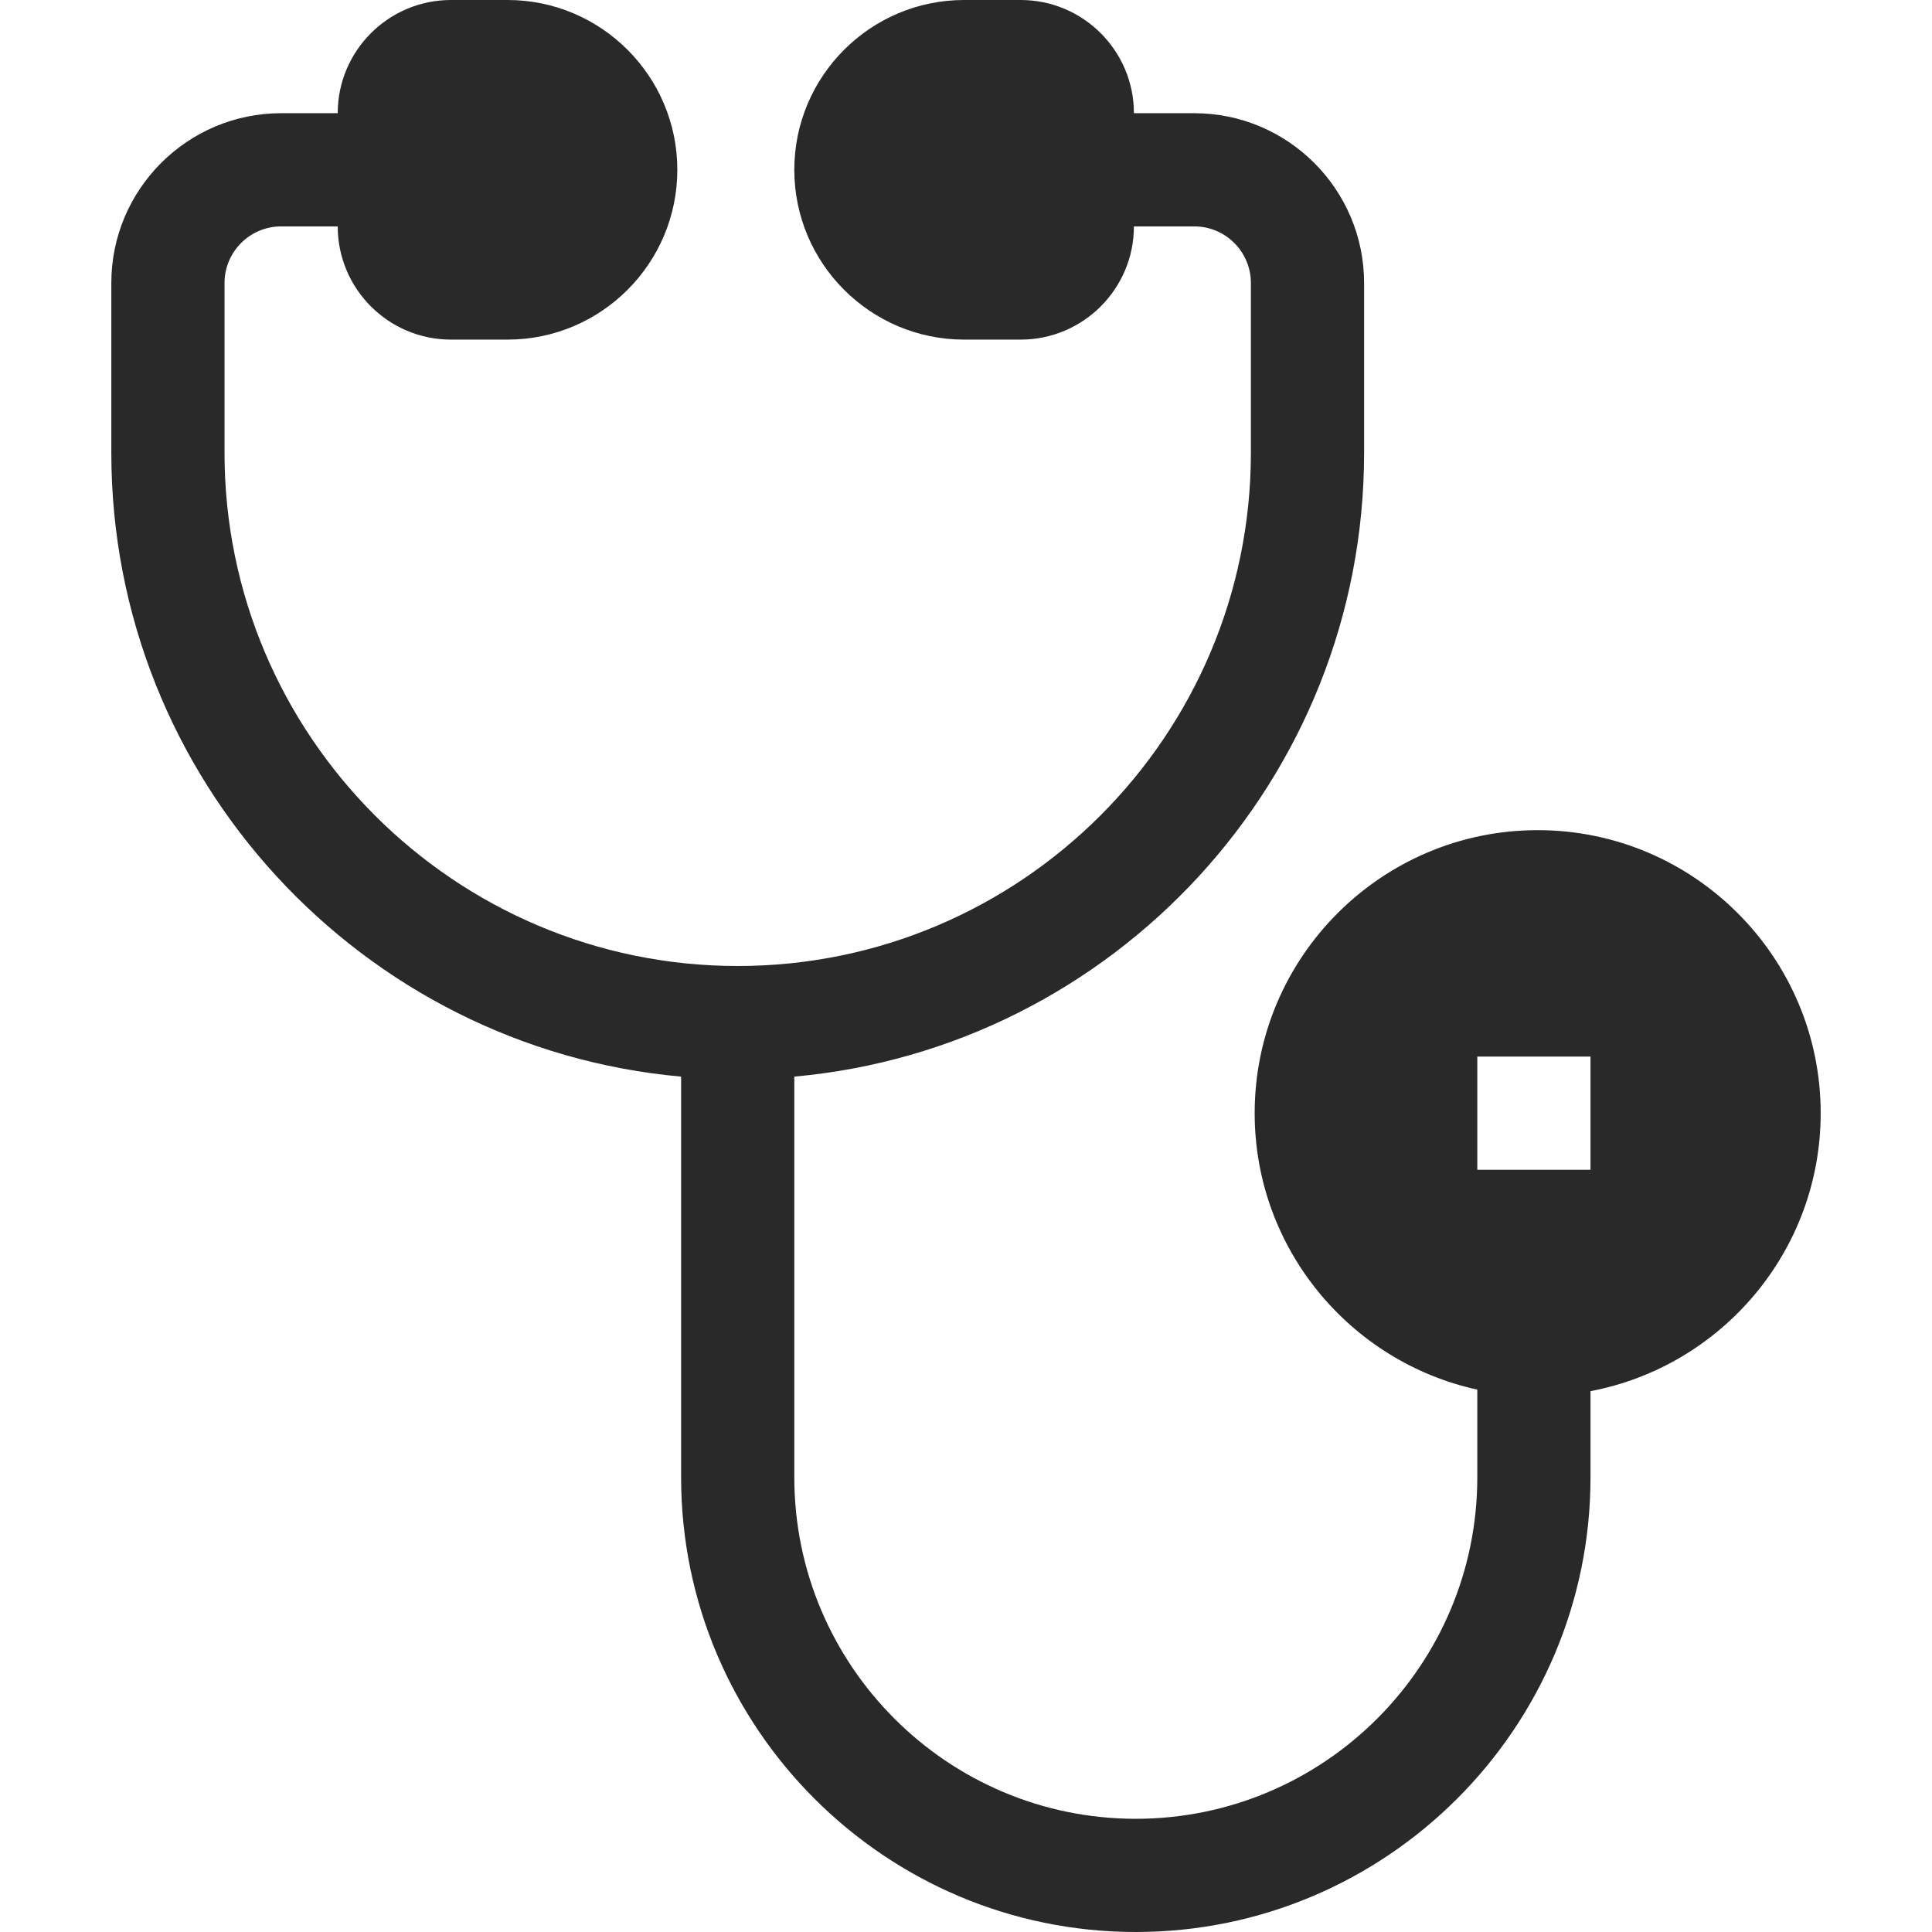 <svg xmlns="http://www.w3.org/2000/svg" id="Capa_1" height="512px" viewBox="0 0 512 512" width="512px"><g><path d="m407.5 220c-41.355 0-75 33.645-75 75 0 35.864 25.309 65.912 59 73.265v23.235c0 49.902-40.598 90.5-90.5 90.5s-90.5-40.598-90.5-90.5v-106.185c84.529-7.608 151-78.839 151-165.315v-45c0-24.813-20.187-45-45-45h-16c0-16.542-13.458-30-30-30h-15c-24.813 0-45 20.187-45 45s20.187 45 45 45h15c16.542 0 30-13.458 30-30h16c8.271 0 15 6.729 15 15v45c0 74.99-61.01 136-136 136s-136-61.01-136-136v-45c0-8.271 6.729-15 15-15h15c0 16.542 13.458 30 30 30h15c24.813 0 45-20.187 45-45s-20.187-45-45-45h-15c-16.542 0-30 13.458-30 30h-15c-24.813 0-45 20.187-45 45v45c0 86.476 66.471 157.707 151 165.315v106.185c0 66.444 54.056 120.5 120.5 120.5s120.5-54.056 120.5-120.5v-22.83c34.685-6.578 61-37.1 61-73.67 0-41.355-33.645-75-75-75zm14 90h-30v-30h30z" data-original="#000000" class="active-path" data-old_color="#000000" fill="#29292A"></path></g></svg>